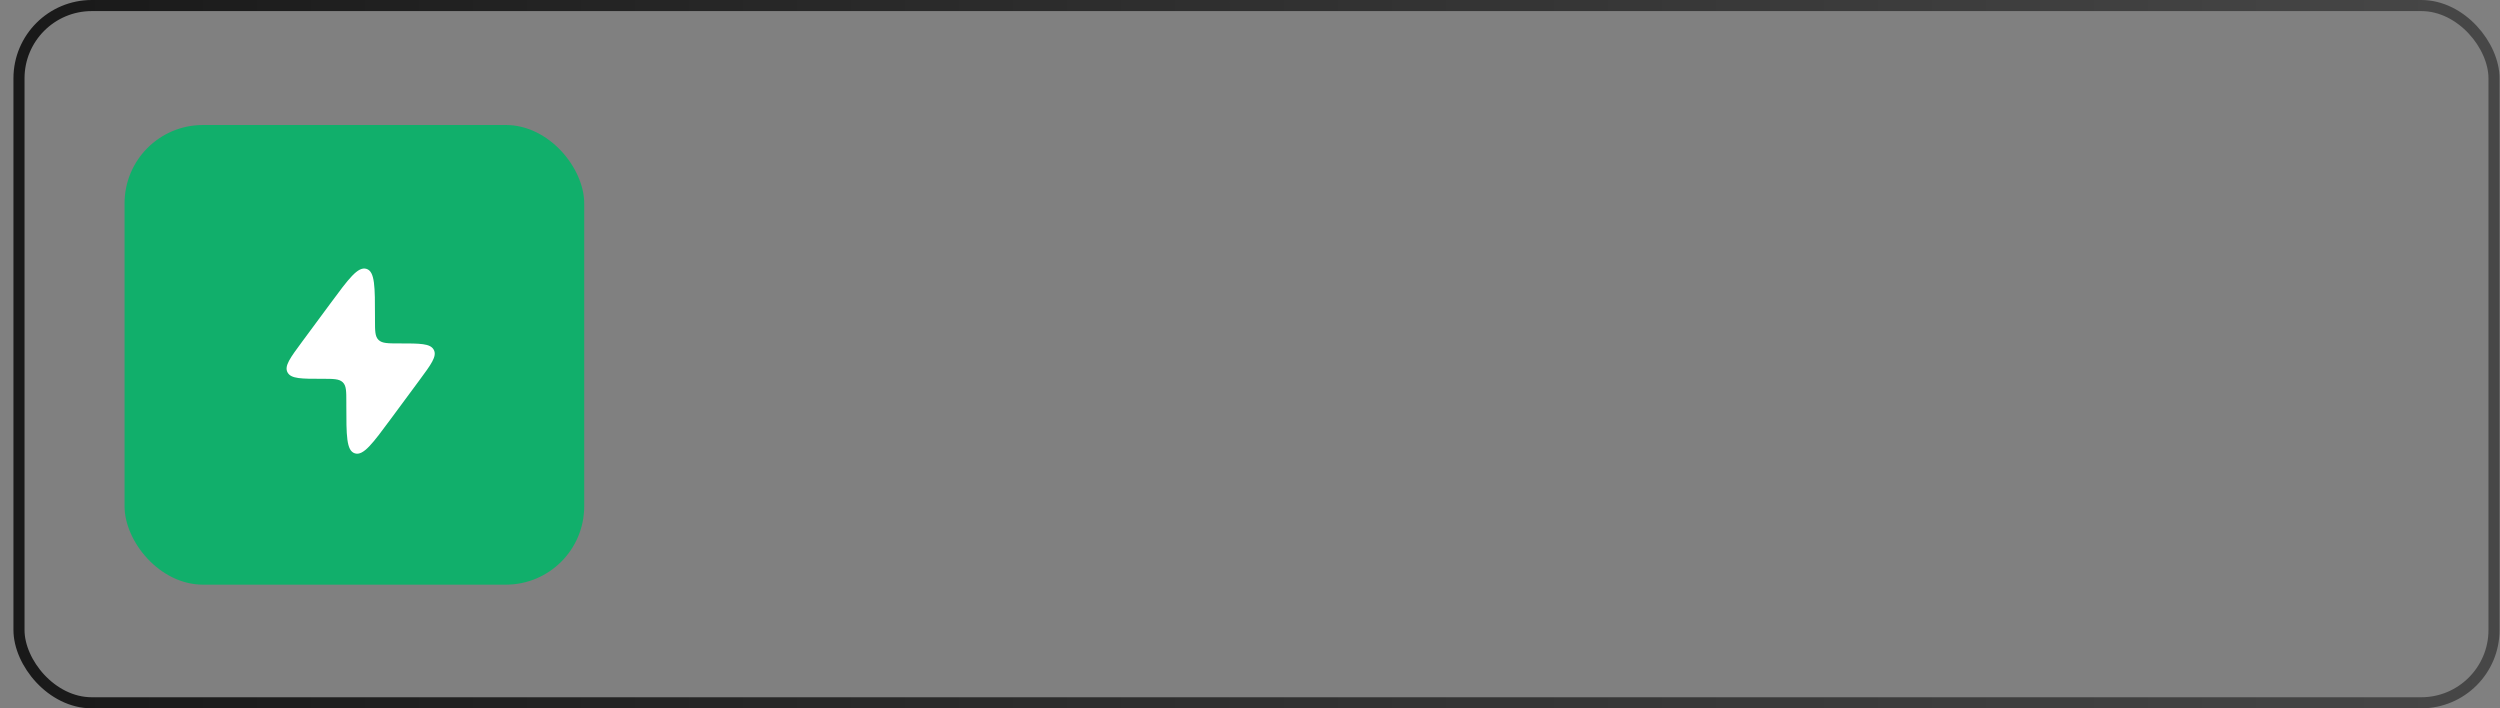 <?xml version="1.0" encoding="UTF-8"?> <svg xmlns="http://www.w3.org/2000/svg" width="180" height="51" viewBox="0 0 180 51" fill="none"><rect x="0" y="0" width="180" height="51" fill="#808080" stroke="none"/><rect x="8.968" y="9" width="33.095" height="33.095" rx="5.641" fill="#11AF6B"></rect><rect x="1.367" y="0.399" width="178.202" height="50.202" rx="5.242" stroke="url(#paint0_linear_1199_215)" stroke-width="0.798"></rect><path d="M21.747 24.61L23.789 21.848C25.108 20.062 25.768 19.169 26.384 19.358C26.999 19.547 26.999 20.642 26.999 22.831V23.038C26.999 23.828 26.999 24.223 27.252 24.47L27.265 24.483C27.523 24.726 27.934 24.726 28.756 24.726C30.235 24.726 30.975 24.726 31.225 25.174C31.229 25.182 31.233 25.189 31.237 25.197C31.473 25.652 31.044 26.232 30.188 27.39L28.146 30.152C26.827 31.938 26.167 32.831 25.552 32.642C24.936 32.453 24.936 31.358 24.936 29.169L24.936 28.962C24.936 28.172 24.936 27.777 24.684 27.53L24.67 27.517C24.413 27.274 24.002 27.274 23.179 27.274C21.7 27.274 20.961 27.274 20.711 26.826C20.706 26.818 20.702 26.811 20.698 26.803C20.463 26.348 20.891 25.768 21.747 24.61Z" fill="white"></path><defs><linearGradient id="paint0_linear_1199_215" x1="0.968" y1="25.5" x2="179.968" y2="25.5" gradientUnits="userSpaceOnUse"><stop stop-color="#191919"></stop><stop offset="1" stop-color="#474747"></stop></linearGradient></defs></svg> 